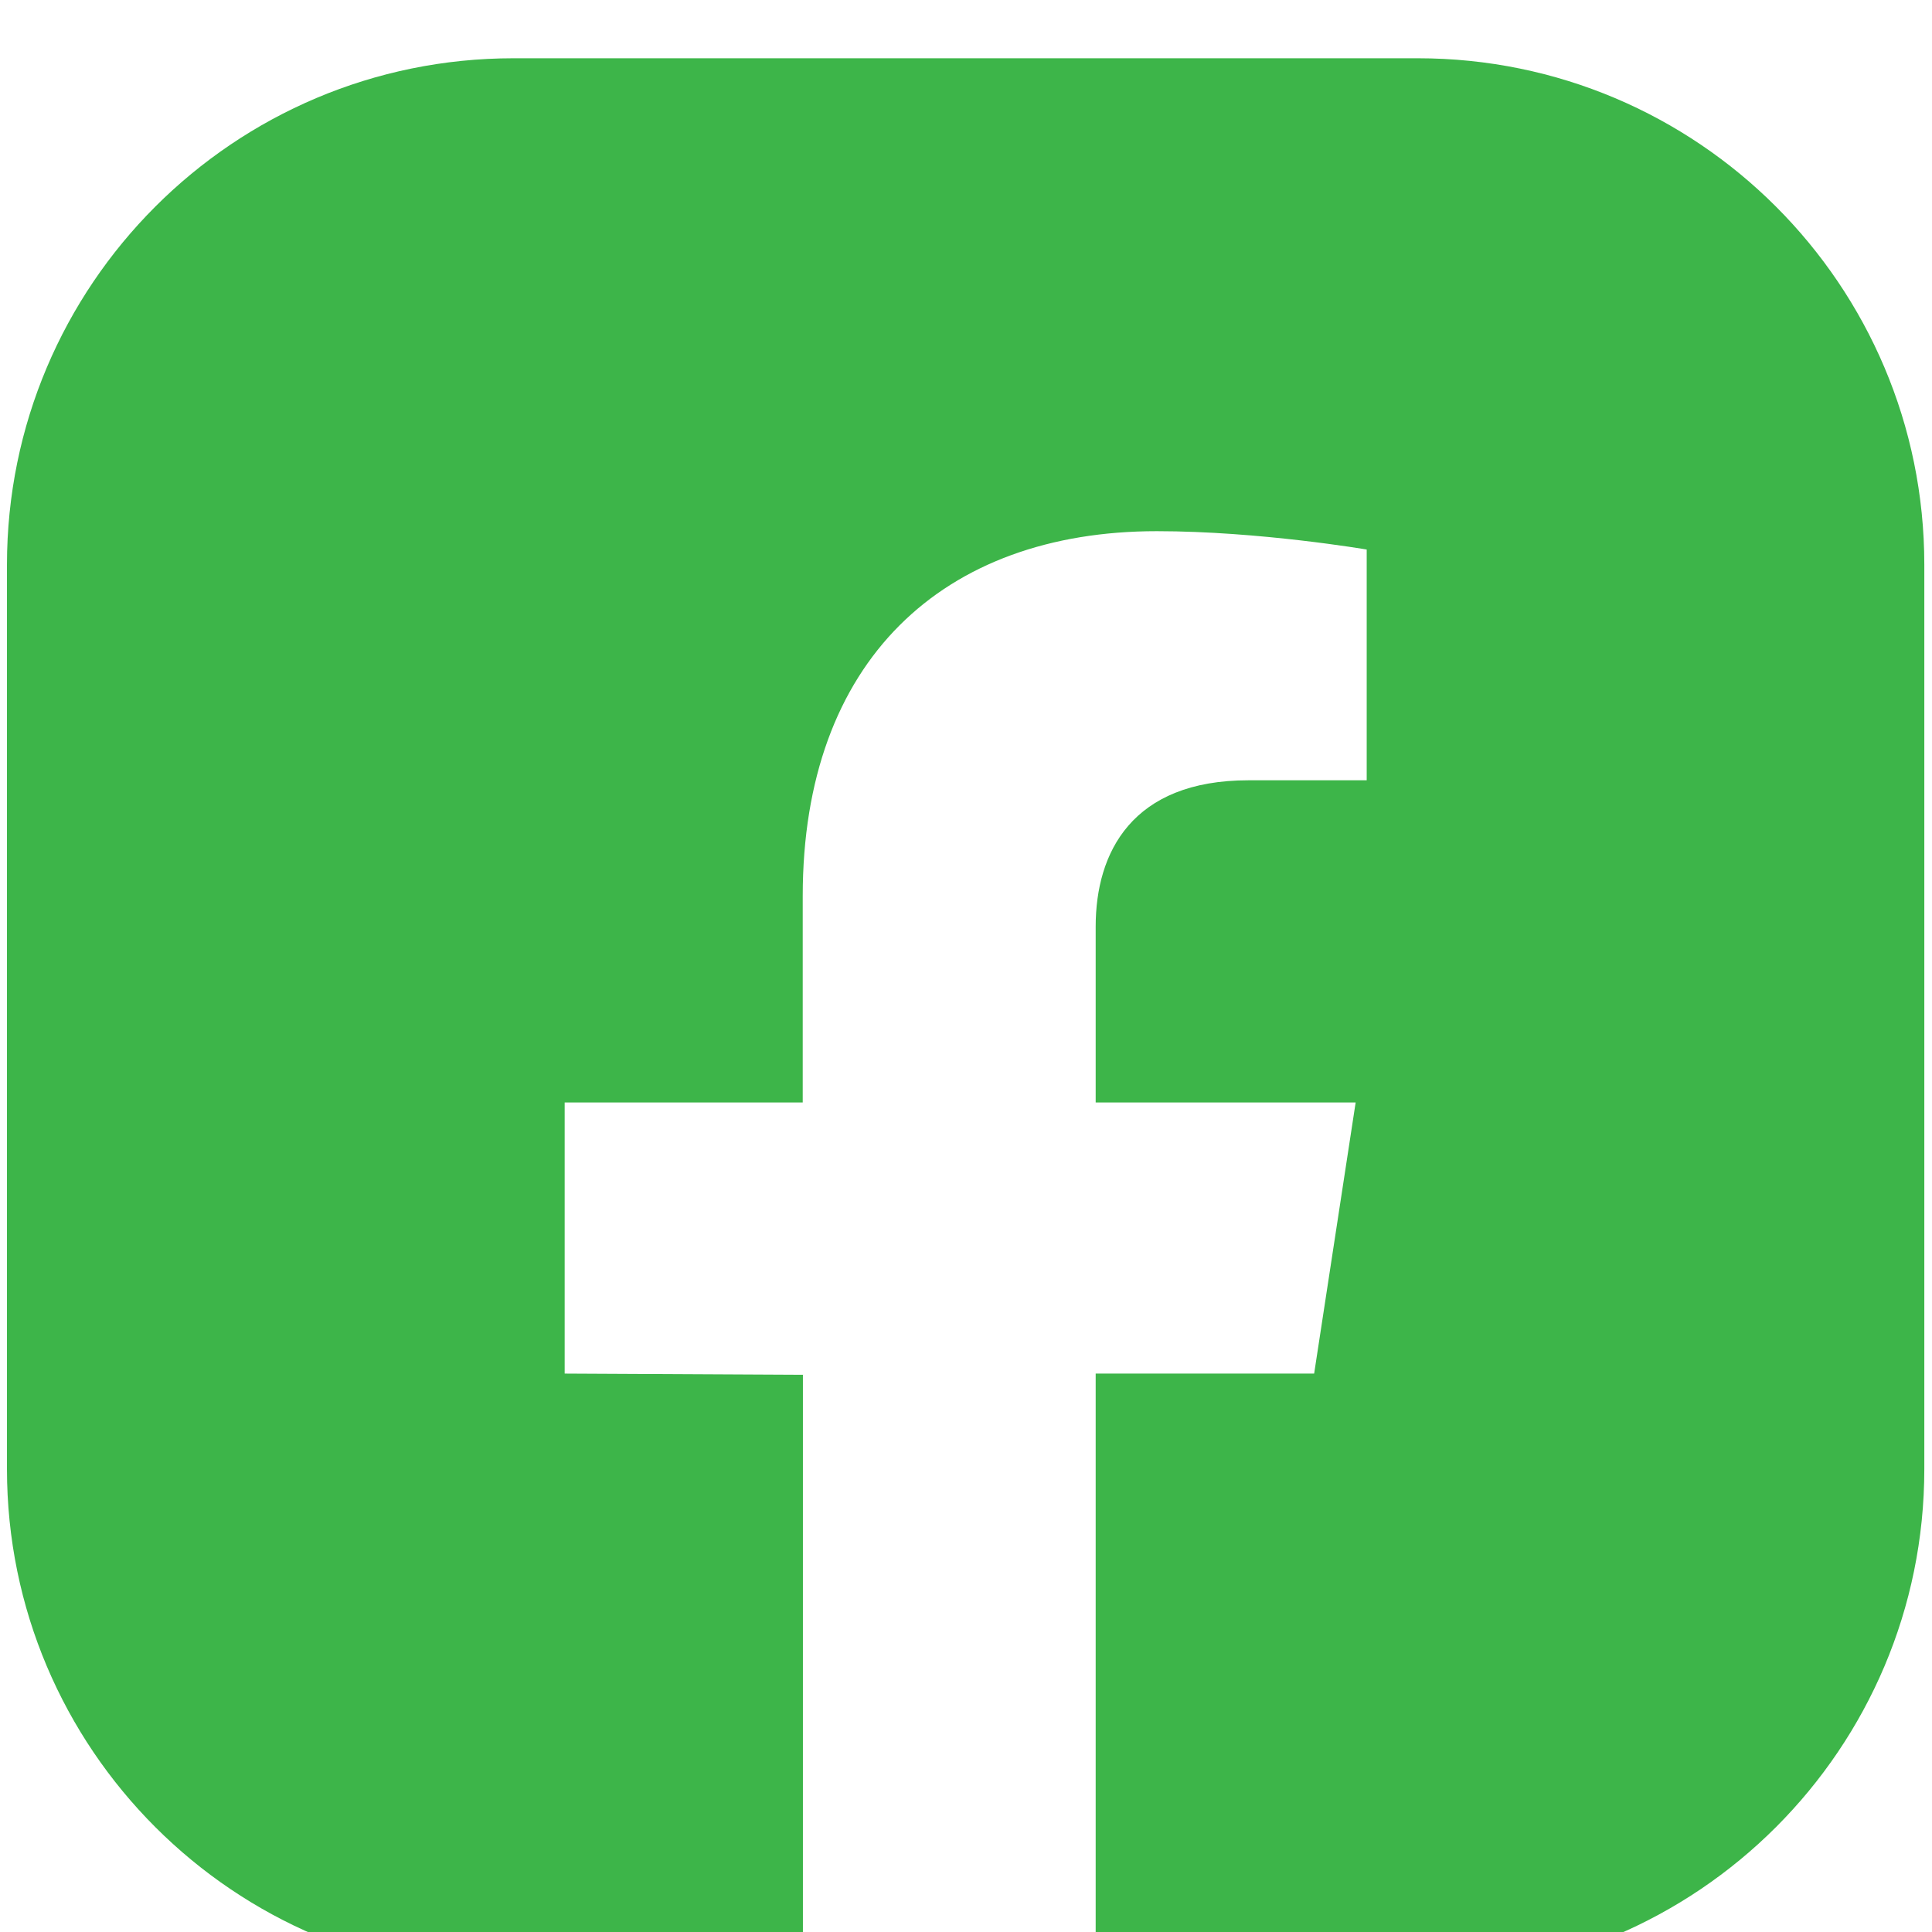 <?xml version="1.0" encoding="UTF-8" standalone="no"?>
<!DOCTYPE svg PUBLIC "-//W3C//DTD SVG 1.1//EN" "http://www.w3.org/Graphics/SVG/1.1/DTD/svg11.dtd">
<svg width="100%" height="100%" viewBox="0 0 55 55" version="1.1" xmlns="http://www.w3.org/2000/svg" xmlns:xlink="http://www.w3.org/1999/xlink" xml:space="preserve" xmlns:serif="http://www.serif.com/" style="fill-rule:evenodd;clip-rule:evenodd;stroke-linejoin:round;stroke-miterlimit:2;">
    <g transform="matrix(1,0,0,1,-1571.39,-13001.5)">
        <g transform="matrix(2.667,0,0,2.667,0,0)">
            <g transform="matrix(1,0,0,1,604.331,4896.04)">
                <path d="M0,-20.465L-9.652,-20.465C-12.638,-20.465 -15.059,-18.045 -15.059,-15.059L-15.059,-5.406C-15.059,-2.421 -12.638,0 -9.652,0L-6.563,0L-6.563,-6.412L-9.106,-6.425L-9.106,-9.319L-6.565,-9.319L-6.565,-11.523C-6.565,-14.032 -5.071,-15.417 -2.785,-15.417C-1.691,-15.417 -0.545,-15.221 -0.545,-15.221L-0.545,-12.758L-1.807,-12.758C-3.051,-12.758 -3.438,-11.987 -3.438,-11.196L-3.438,-9.319L-0.663,-9.319L-1.106,-6.425L-3.438,-6.425L-3.438,0L0,0C2.986,0 5.407,-2.421 5.407,-5.406L5.407,-15.059C5.407,-18.045 2.986,-20.465 0,-20.465" style="fill:rgb(61,181,73);fill-rule:nonzero;"/>
            </g>
        </g>
    </g>
</svg>
